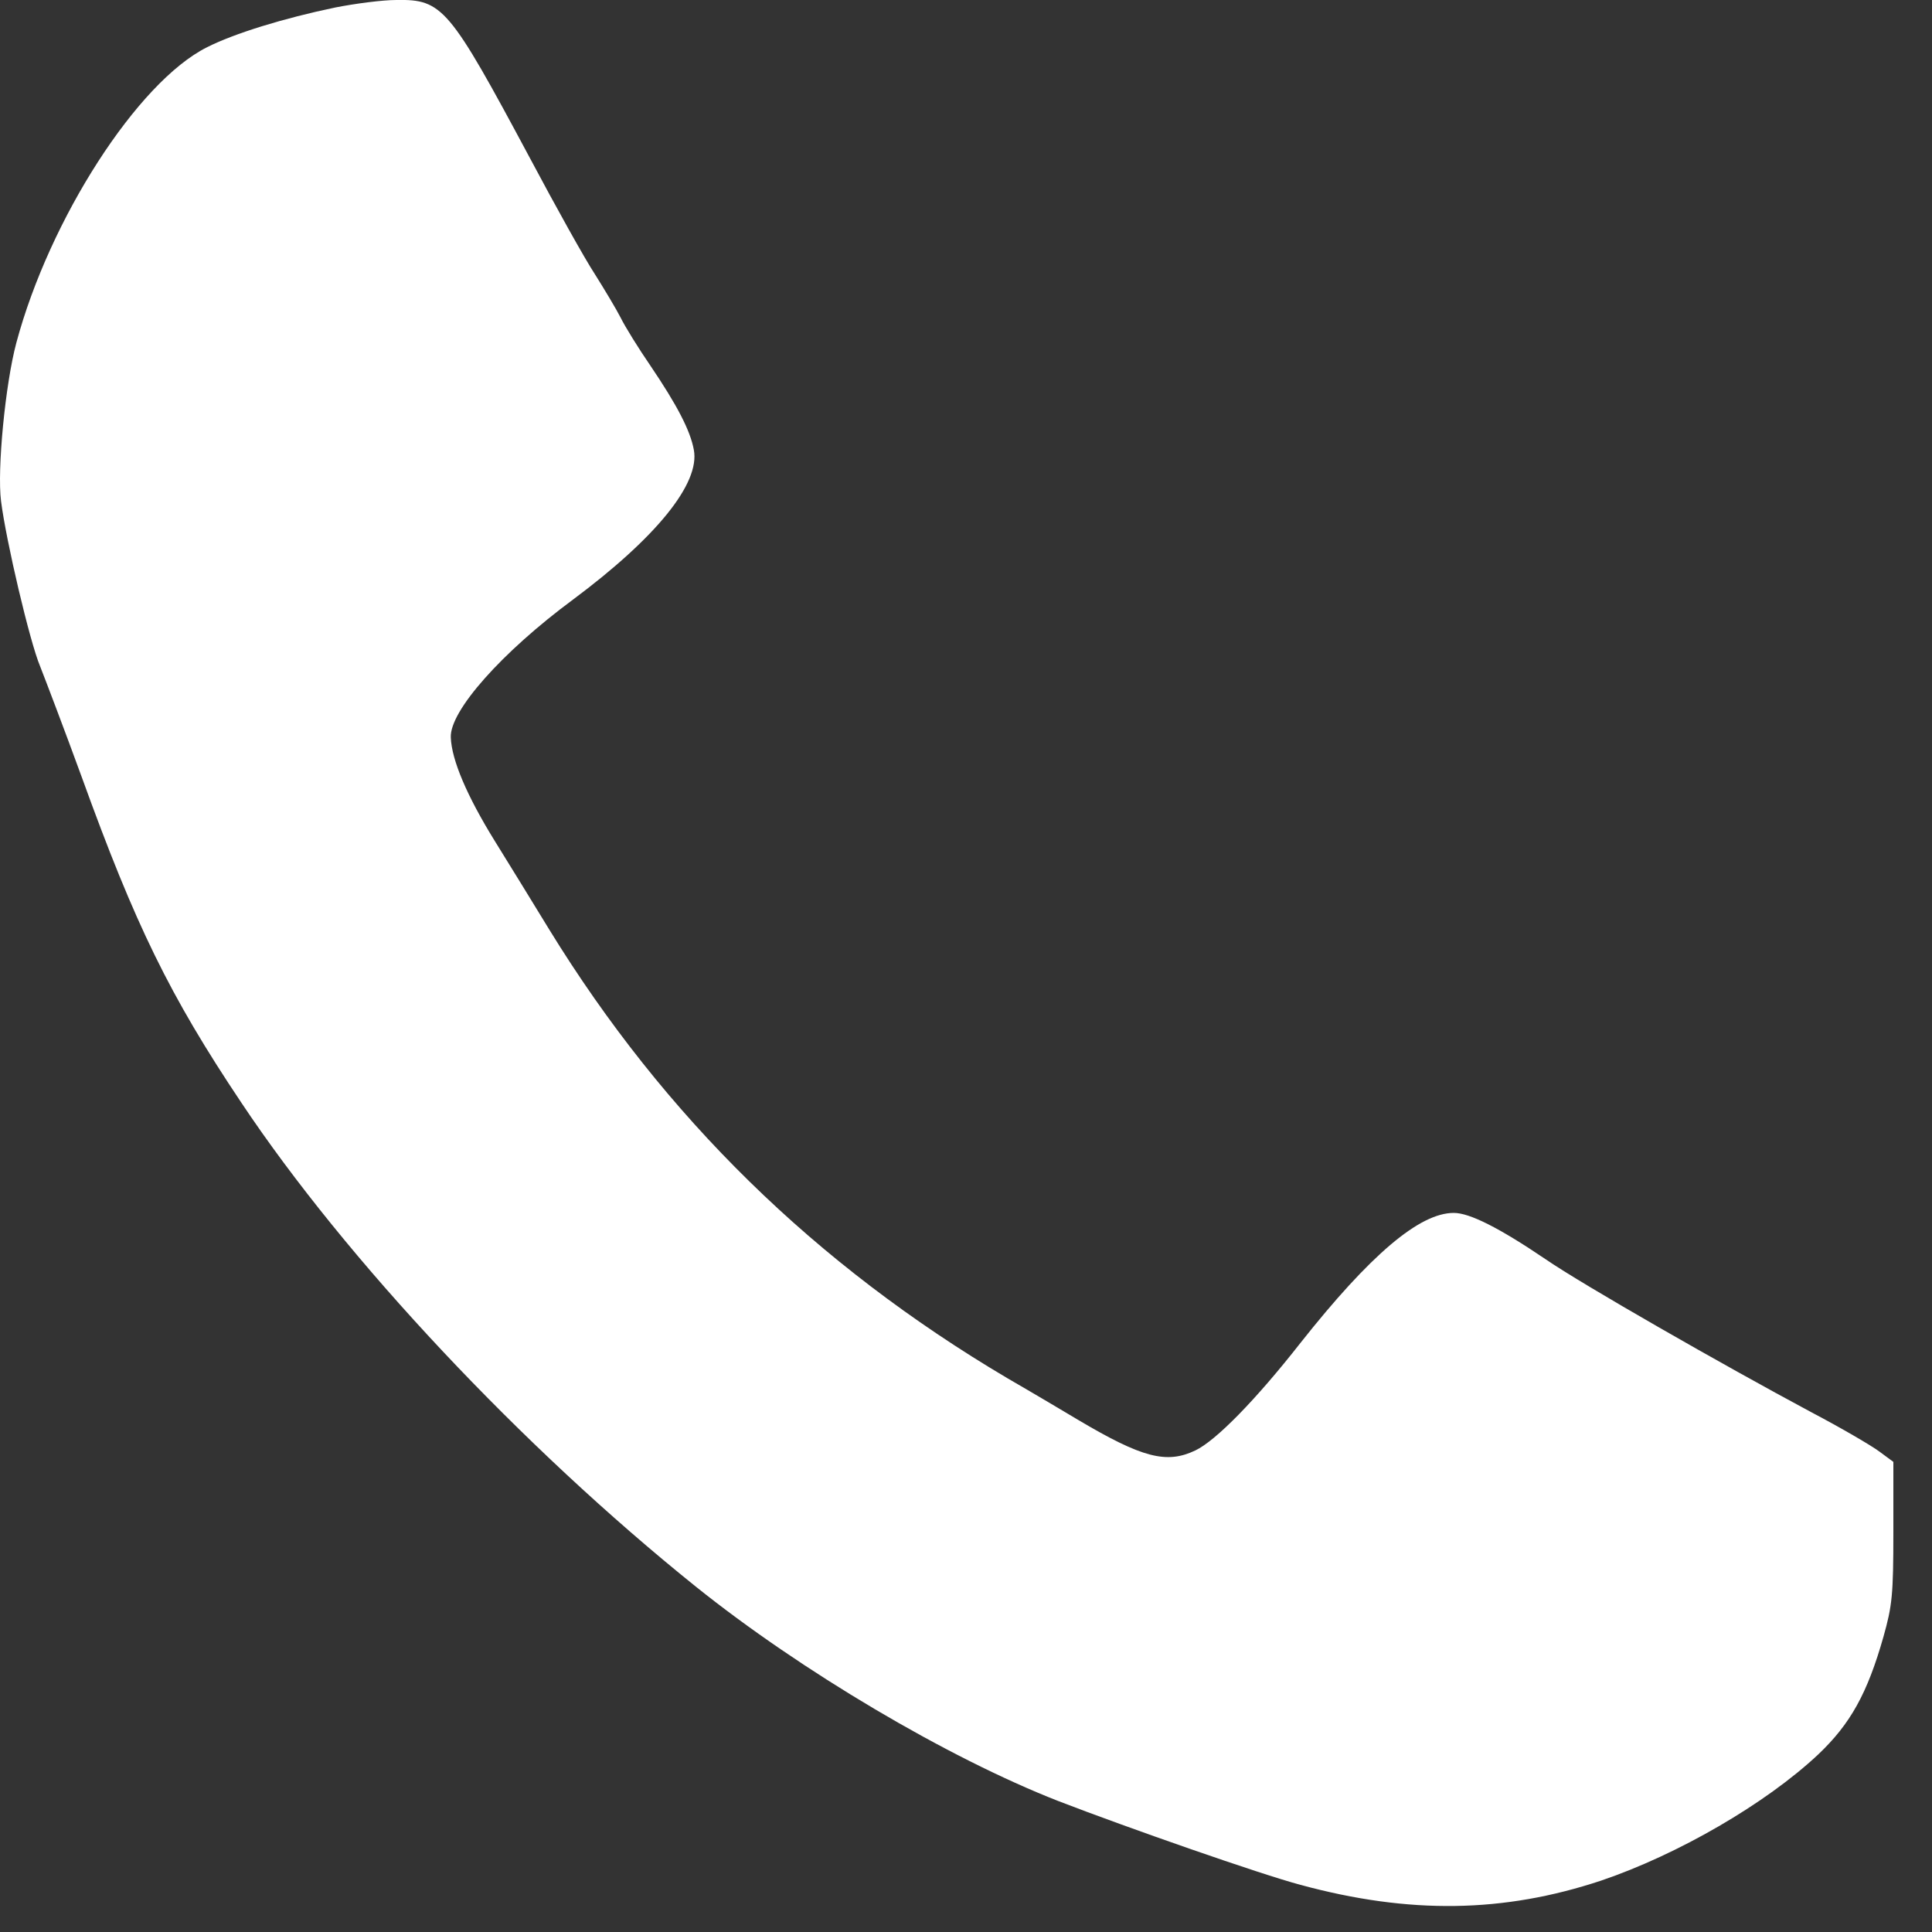 <svg width="15" height="15" viewBox="0 0 15 15" fill="none" xmlns="http://www.w3.org/2000/svg">
<rect x="0" y="0" width="15" height="15" fill="#333333" stroke="none"/>
<g clip-path="url(#clip0)">
<path d="M2.604 0.058C2.204 0.141 1.818 0.26 1.607 0.367C1.069 0.636 0.384 1.701 0.127 2.661C0.041 2.982 -0.023 3.646 0.008 3.89C0.047 4.199 0.231 4.982 0.311 5.172C0.353 5.279 0.5 5.664 0.635 6.034C1.051 7.184 1.317 7.729 1.873 8.56C2.687 9.781 4.051 11.233 5.403 12.319C6.216 12.971 7.354 13.646 8.216 13.983C8.755 14.191 9.788 14.552 10.097 14.634C10.944 14.864 11.675 14.852 12.431 14.601C13.027 14.399 13.709 14.004 14.116 13.622C14.367 13.384 14.498 13.148 14.623 12.708C14.691 12.466 14.7 12.384 14.7 11.894V11.35L14.593 11.271C14.532 11.225 14.296 11.087 14.064 10.965C13.373 10.595 12.287 9.974 12.002 9.778C11.636 9.53 11.409 9.417 11.287 9.417C11.021 9.417 10.639 9.741 10.097 10.426C9.749 10.87 9.44 11.185 9.281 11.261C9.057 11.368 8.868 11.319 8.369 11.023C8.277 10.968 8.03 10.821 7.819 10.699C6.329 9.817 5.158 8.671 4.265 7.218C4.146 7.022 3.953 6.71 3.84 6.527C3.626 6.181 3.506 5.9 3.5 5.725C3.491 5.52 3.895 5.065 4.449 4.655C5.097 4.172 5.436 3.753 5.387 3.493C5.36 3.343 5.256 3.144 5.051 2.841C4.959 2.707 4.852 2.535 4.818 2.465C4.782 2.395 4.69 2.242 4.617 2.126C4.54 2.009 4.314 1.603 4.112 1.223C3.488 0.058 3.436 -0.006 3.078 -1.81198e-05C2.968 0 2.757 0.028 2.604 0.058Z" fill="white"/>
</g>
<defs>
<clipPath id="clip0">
<rect width="15" height="15" fill="white" transform="translate(0 -0)"/>
</clipPath>
</defs>
</svg>
